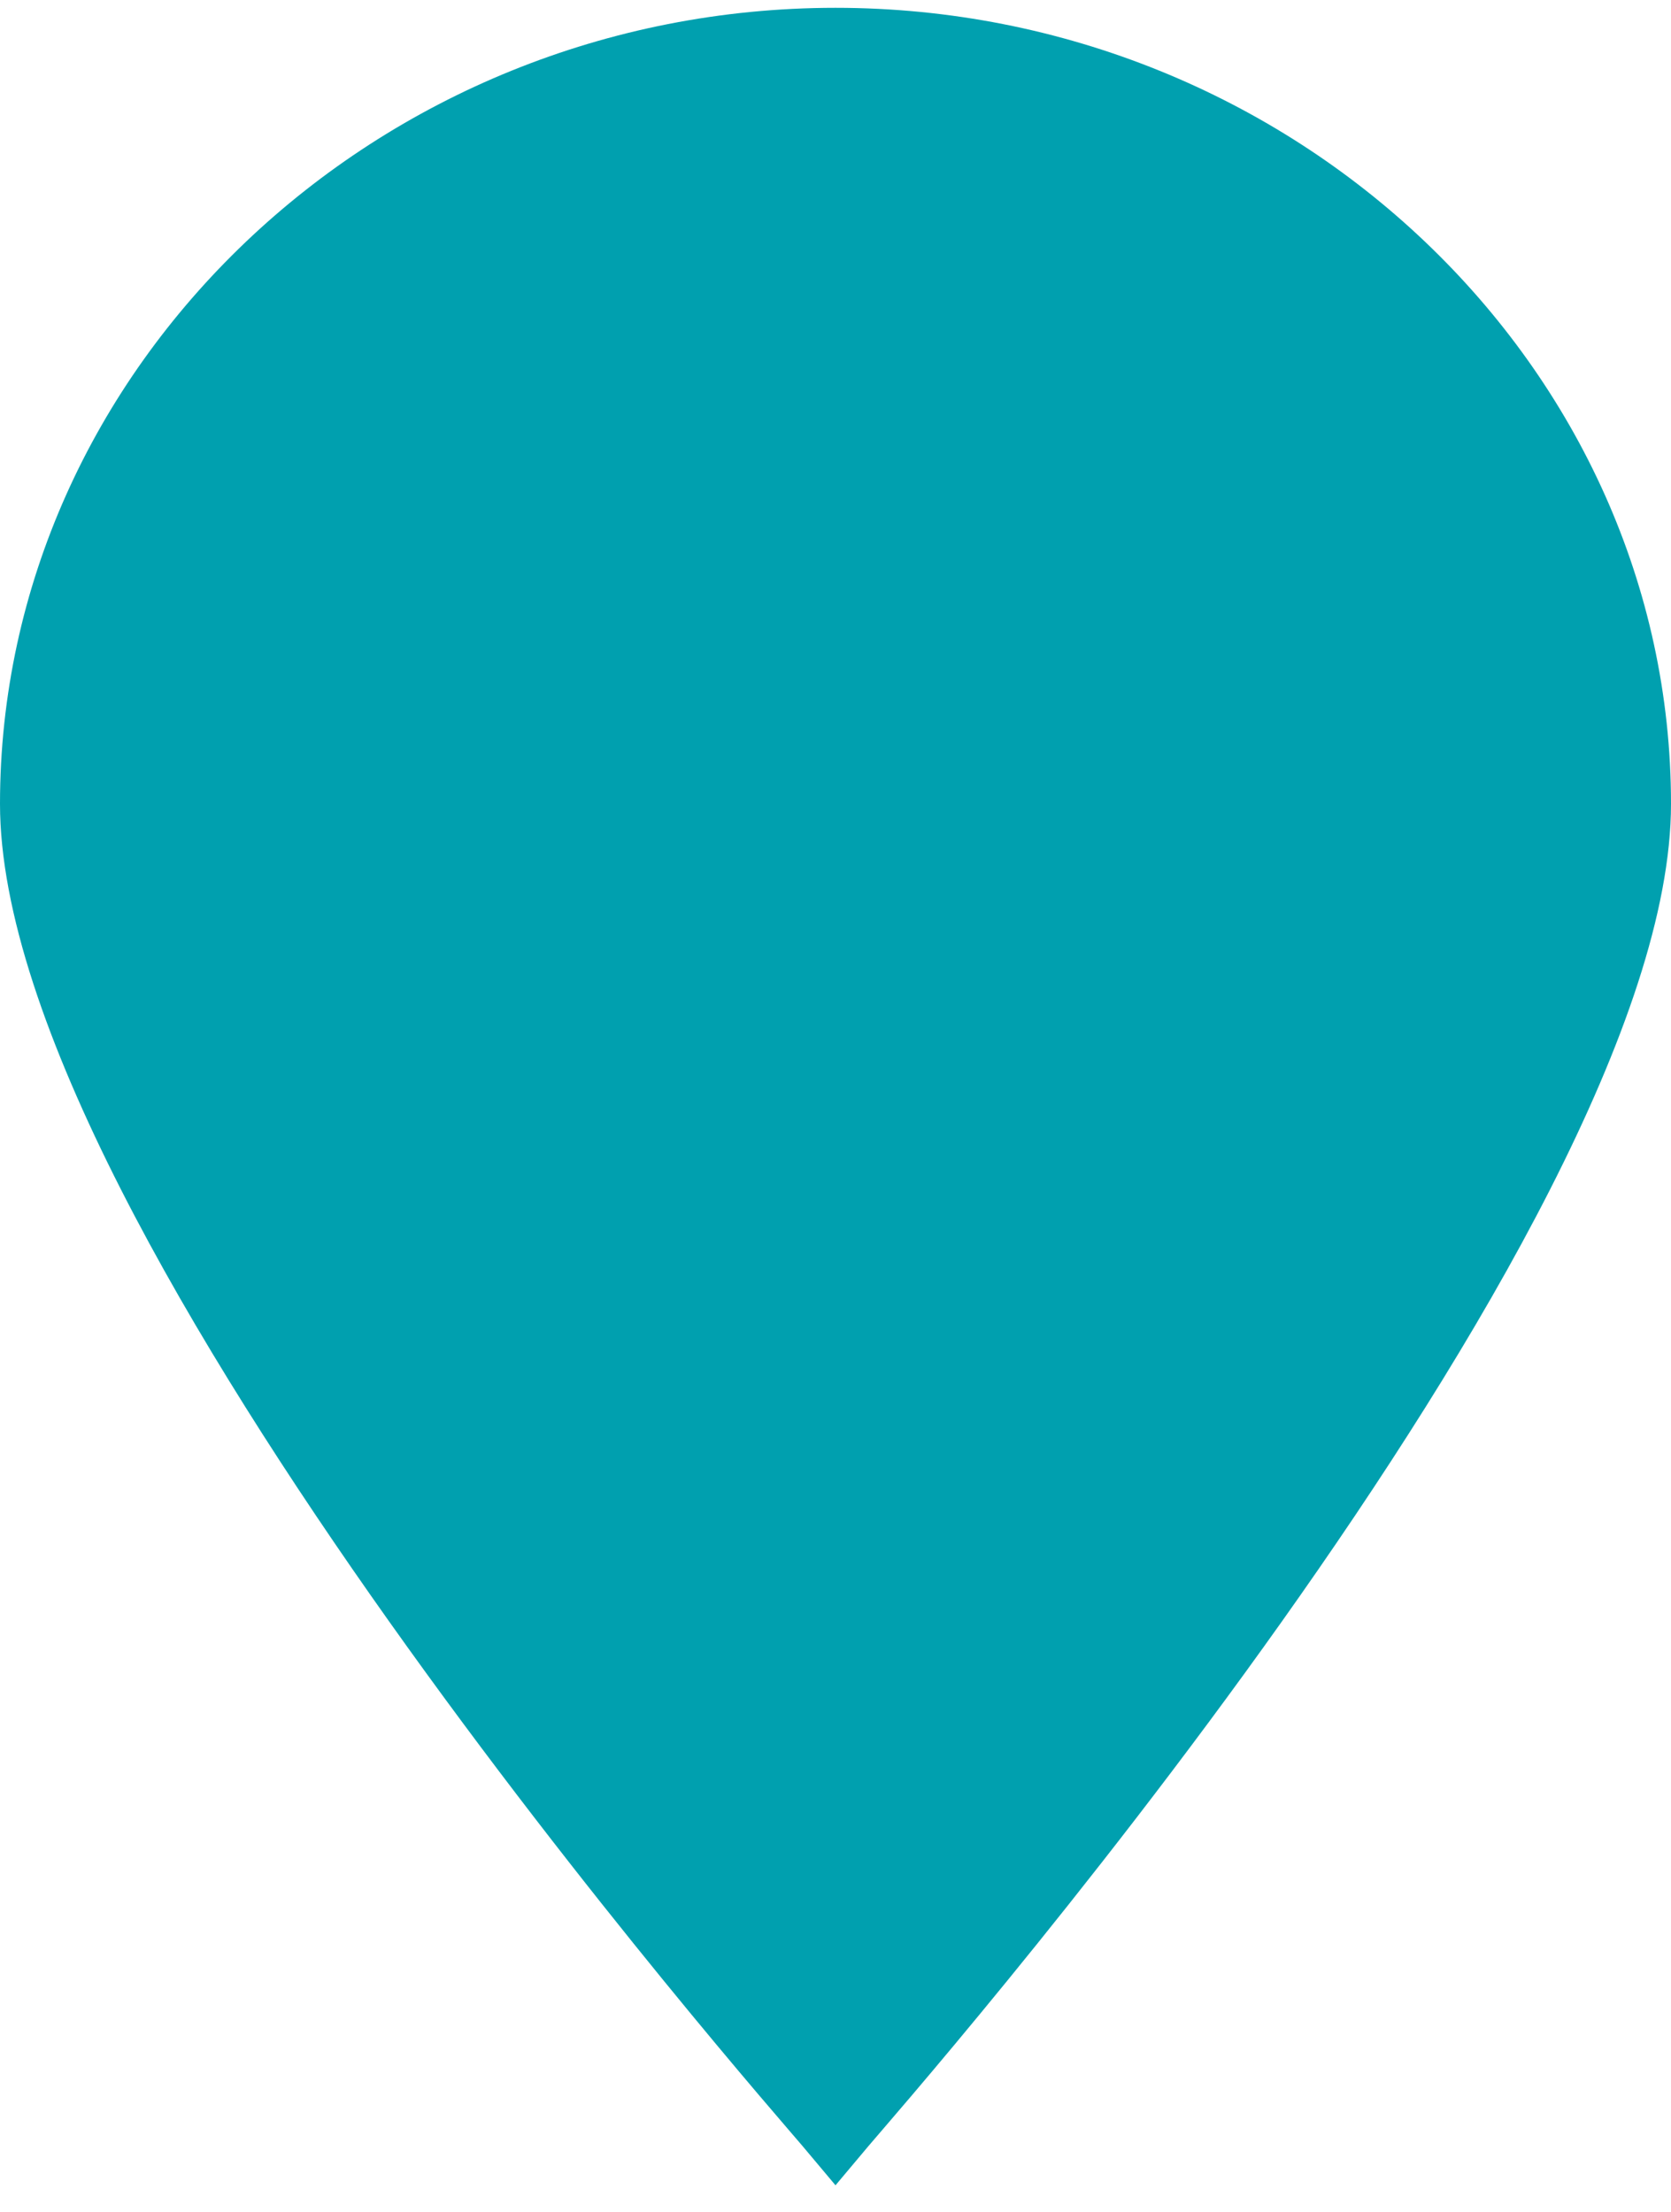 <?xml version="1.0" encoding="UTF-8"?>
<svg width="34px" height="45px" viewBox="0 0 34 45" version="1.1" xmlns="http://www.w3.org/2000/svg" xmlns:xlink="http://www.w3.org/1999/xlink">
    <title>271C6E62-E889-4E8E-92B8-716B819511F4</title>
    <g id="Desktop" stroke="none" stroke-width="1" fill="none" fill-rule="evenodd">
        <g id="Seacoast-Results-Copy" transform="translate(-101, -895)" fill="#00A0AF">
            <g id="Group-3" transform="translate(101, 895.159)">
                <path d="M17,44.3 L16.333,43.506 C15.667,42.712 0,24.929 0,16.196 C0,7.304 7.667,5.68434189e-14 17,5.68434189e-14 C26.333,5.68434189e-14 34,7.304 34,16.196 C34,24.929 18.333,42.712 17.667,43.506 L17,44.3 Z" id="Fill-1"></path>
            </g>
        </g>
    </g>
</svg>